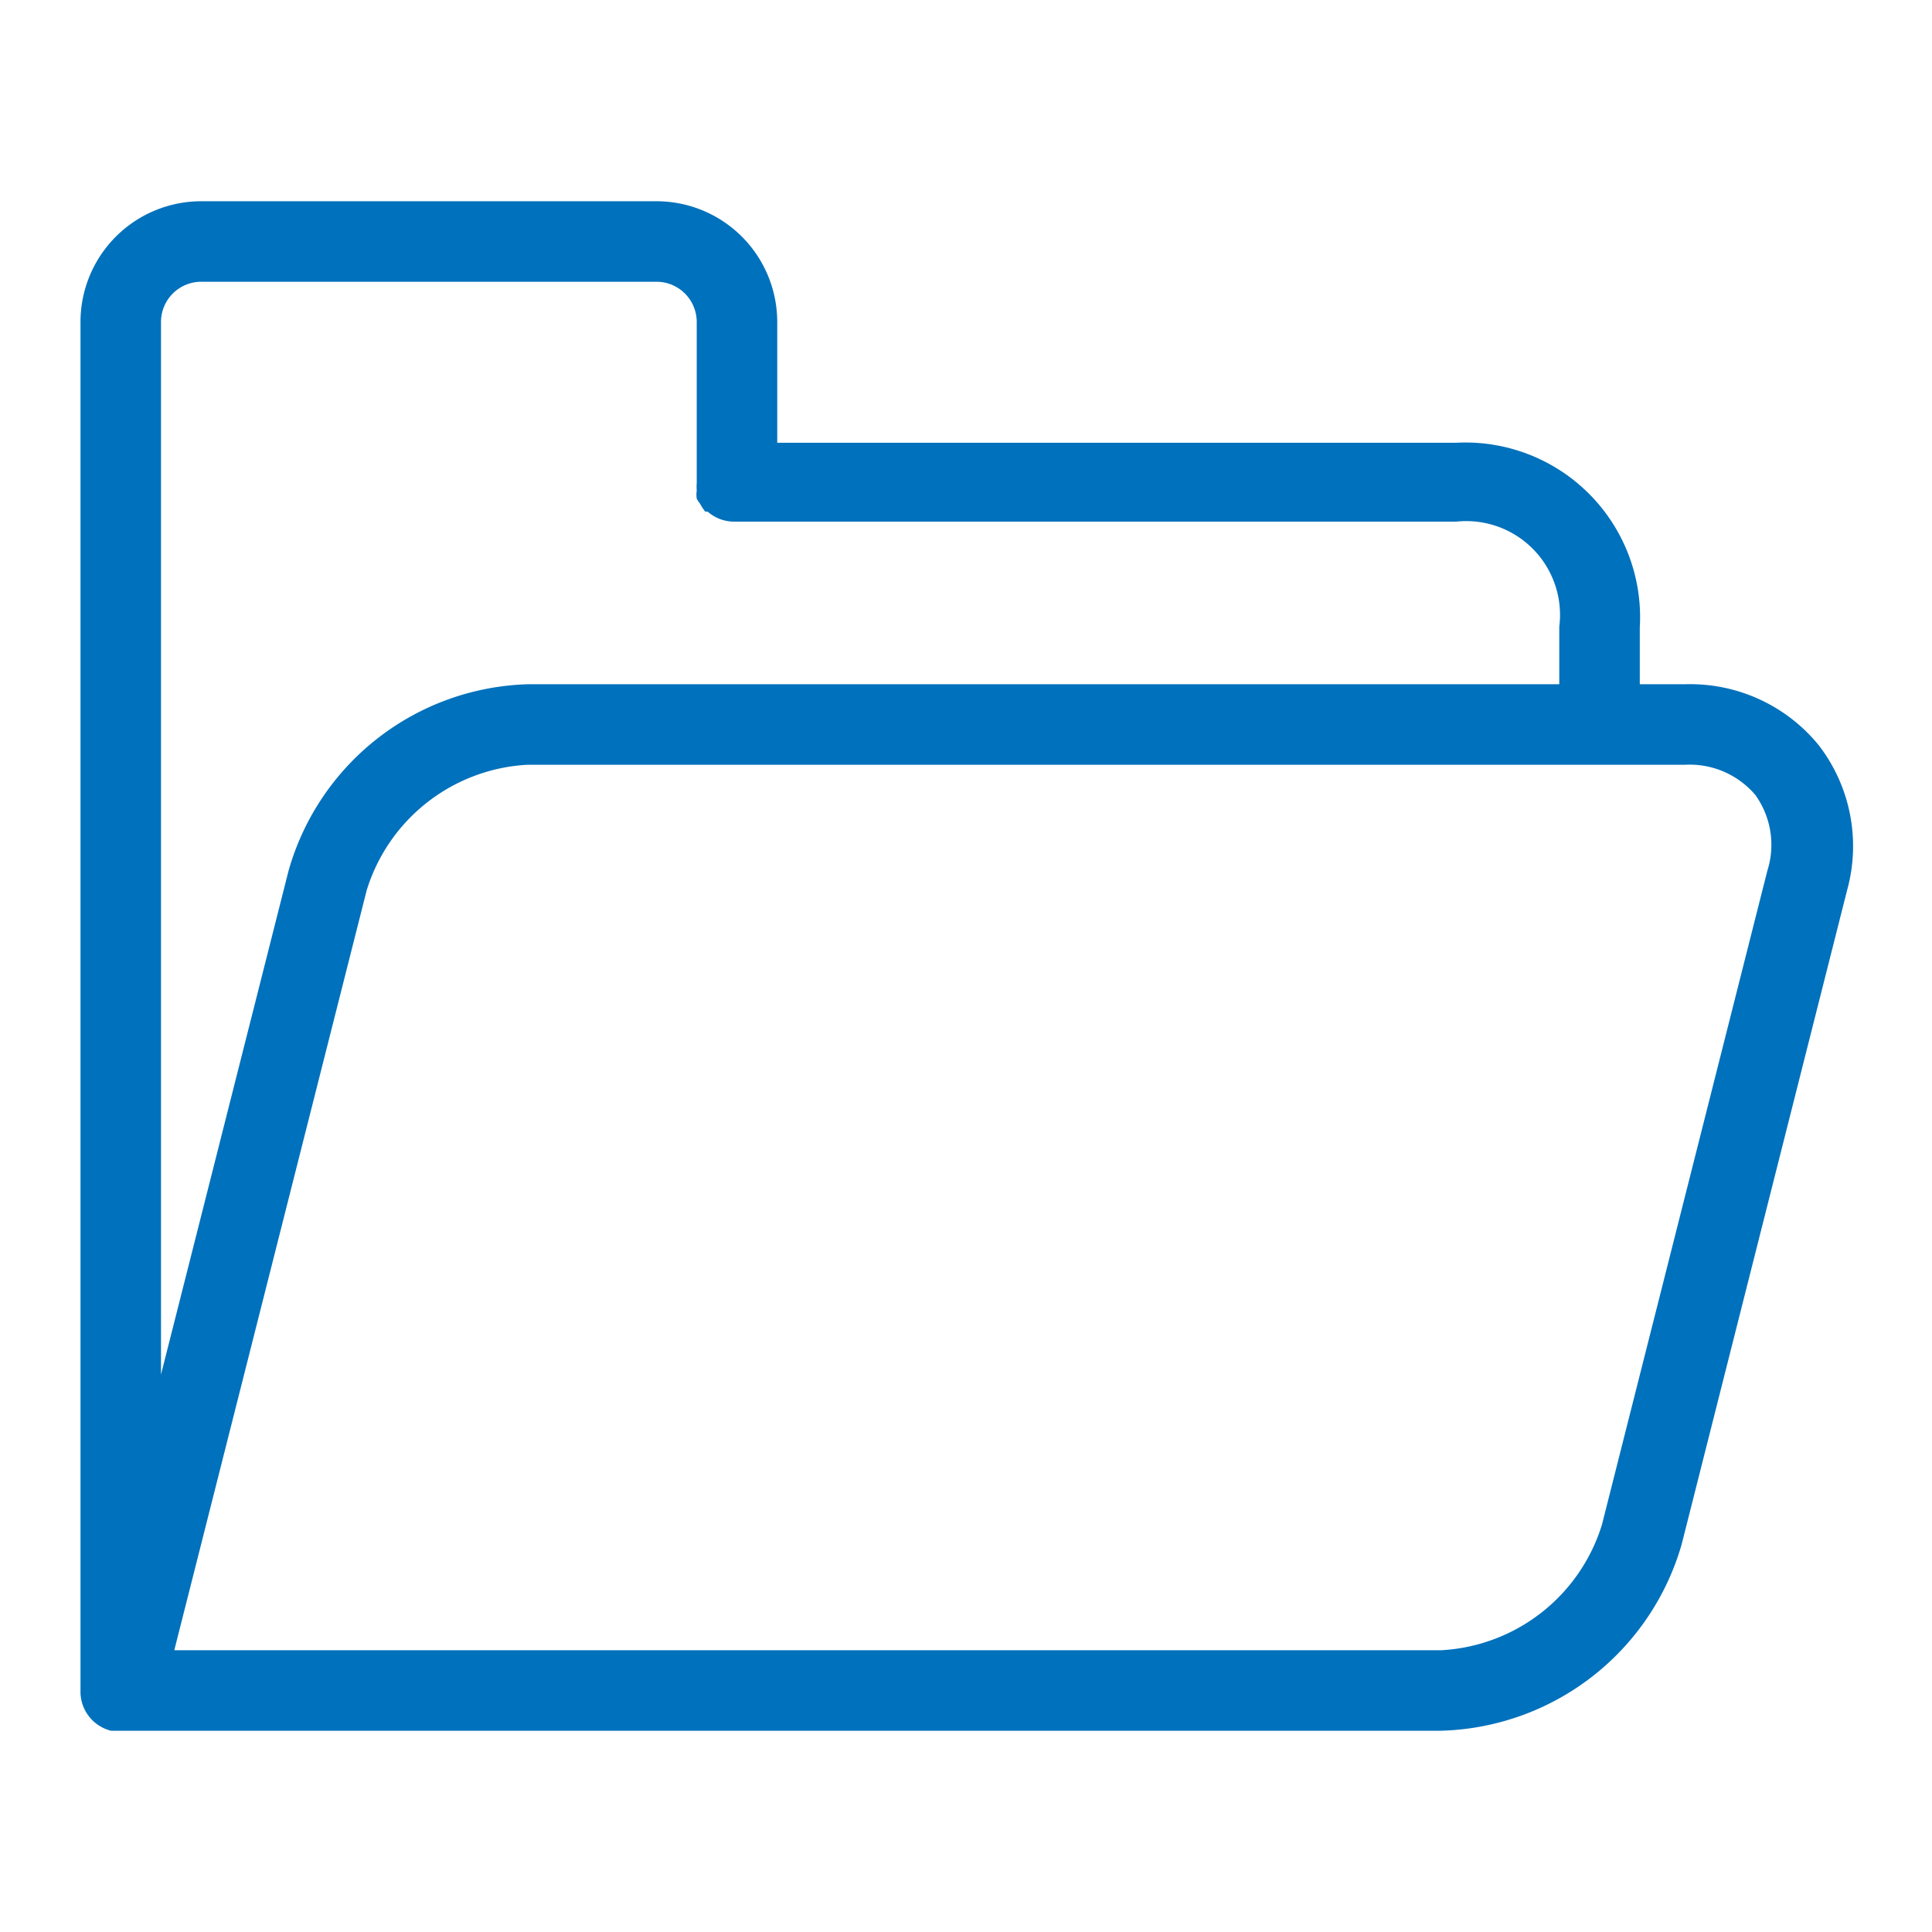<svg xmlns="http://www.w3.org/2000/svg" viewBox="0 0 48 48" width="48" height="48" fill="#0071BC"><path d="M45.19,18.52A4.12,4.12,0,0,0,41.87,17H40.74V15.59A4.34,4.34,0,0,0,36.18,11H19.31V8a3,3,0,0,0-3-3H5A3,3,0,0,0,2,8V42a1,1,0,0,0,.76,1l0,0,.13,0H35.78a6.4,6.4,0,0,0,6-4.63l4.11-16.25A4.11,4.11,0,0,0,45.19,18.52ZM4,8A1,1,0,0,1,5,7H16.31a1,1,0,0,1,1,1v4h0a1.29,1.29,0,0,0,0,.19.71.71,0,0,0,0,.2.83.83,0,0,0,.08.12,1.37,1.37,0,0,0,.13.2l.06,0a1,1,0,0,0,.65.25H36.18a2.33,2.33,0,0,1,2.56,2.61V17H13.12a6.37,6.37,0,0,0-5.95,4.63L4,34.15V8ZM43.91,21.63,39.8,37.88a4.43,4.43,0,0,1-4,3.12H4.33L9.11,22.12a4.43,4.43,0,0,1,4-3.12H41.87a2.14,2.14,0,0,1,1.74.75A2.12,2.12,0,0,1,43.91,21.63Z"/></svg>